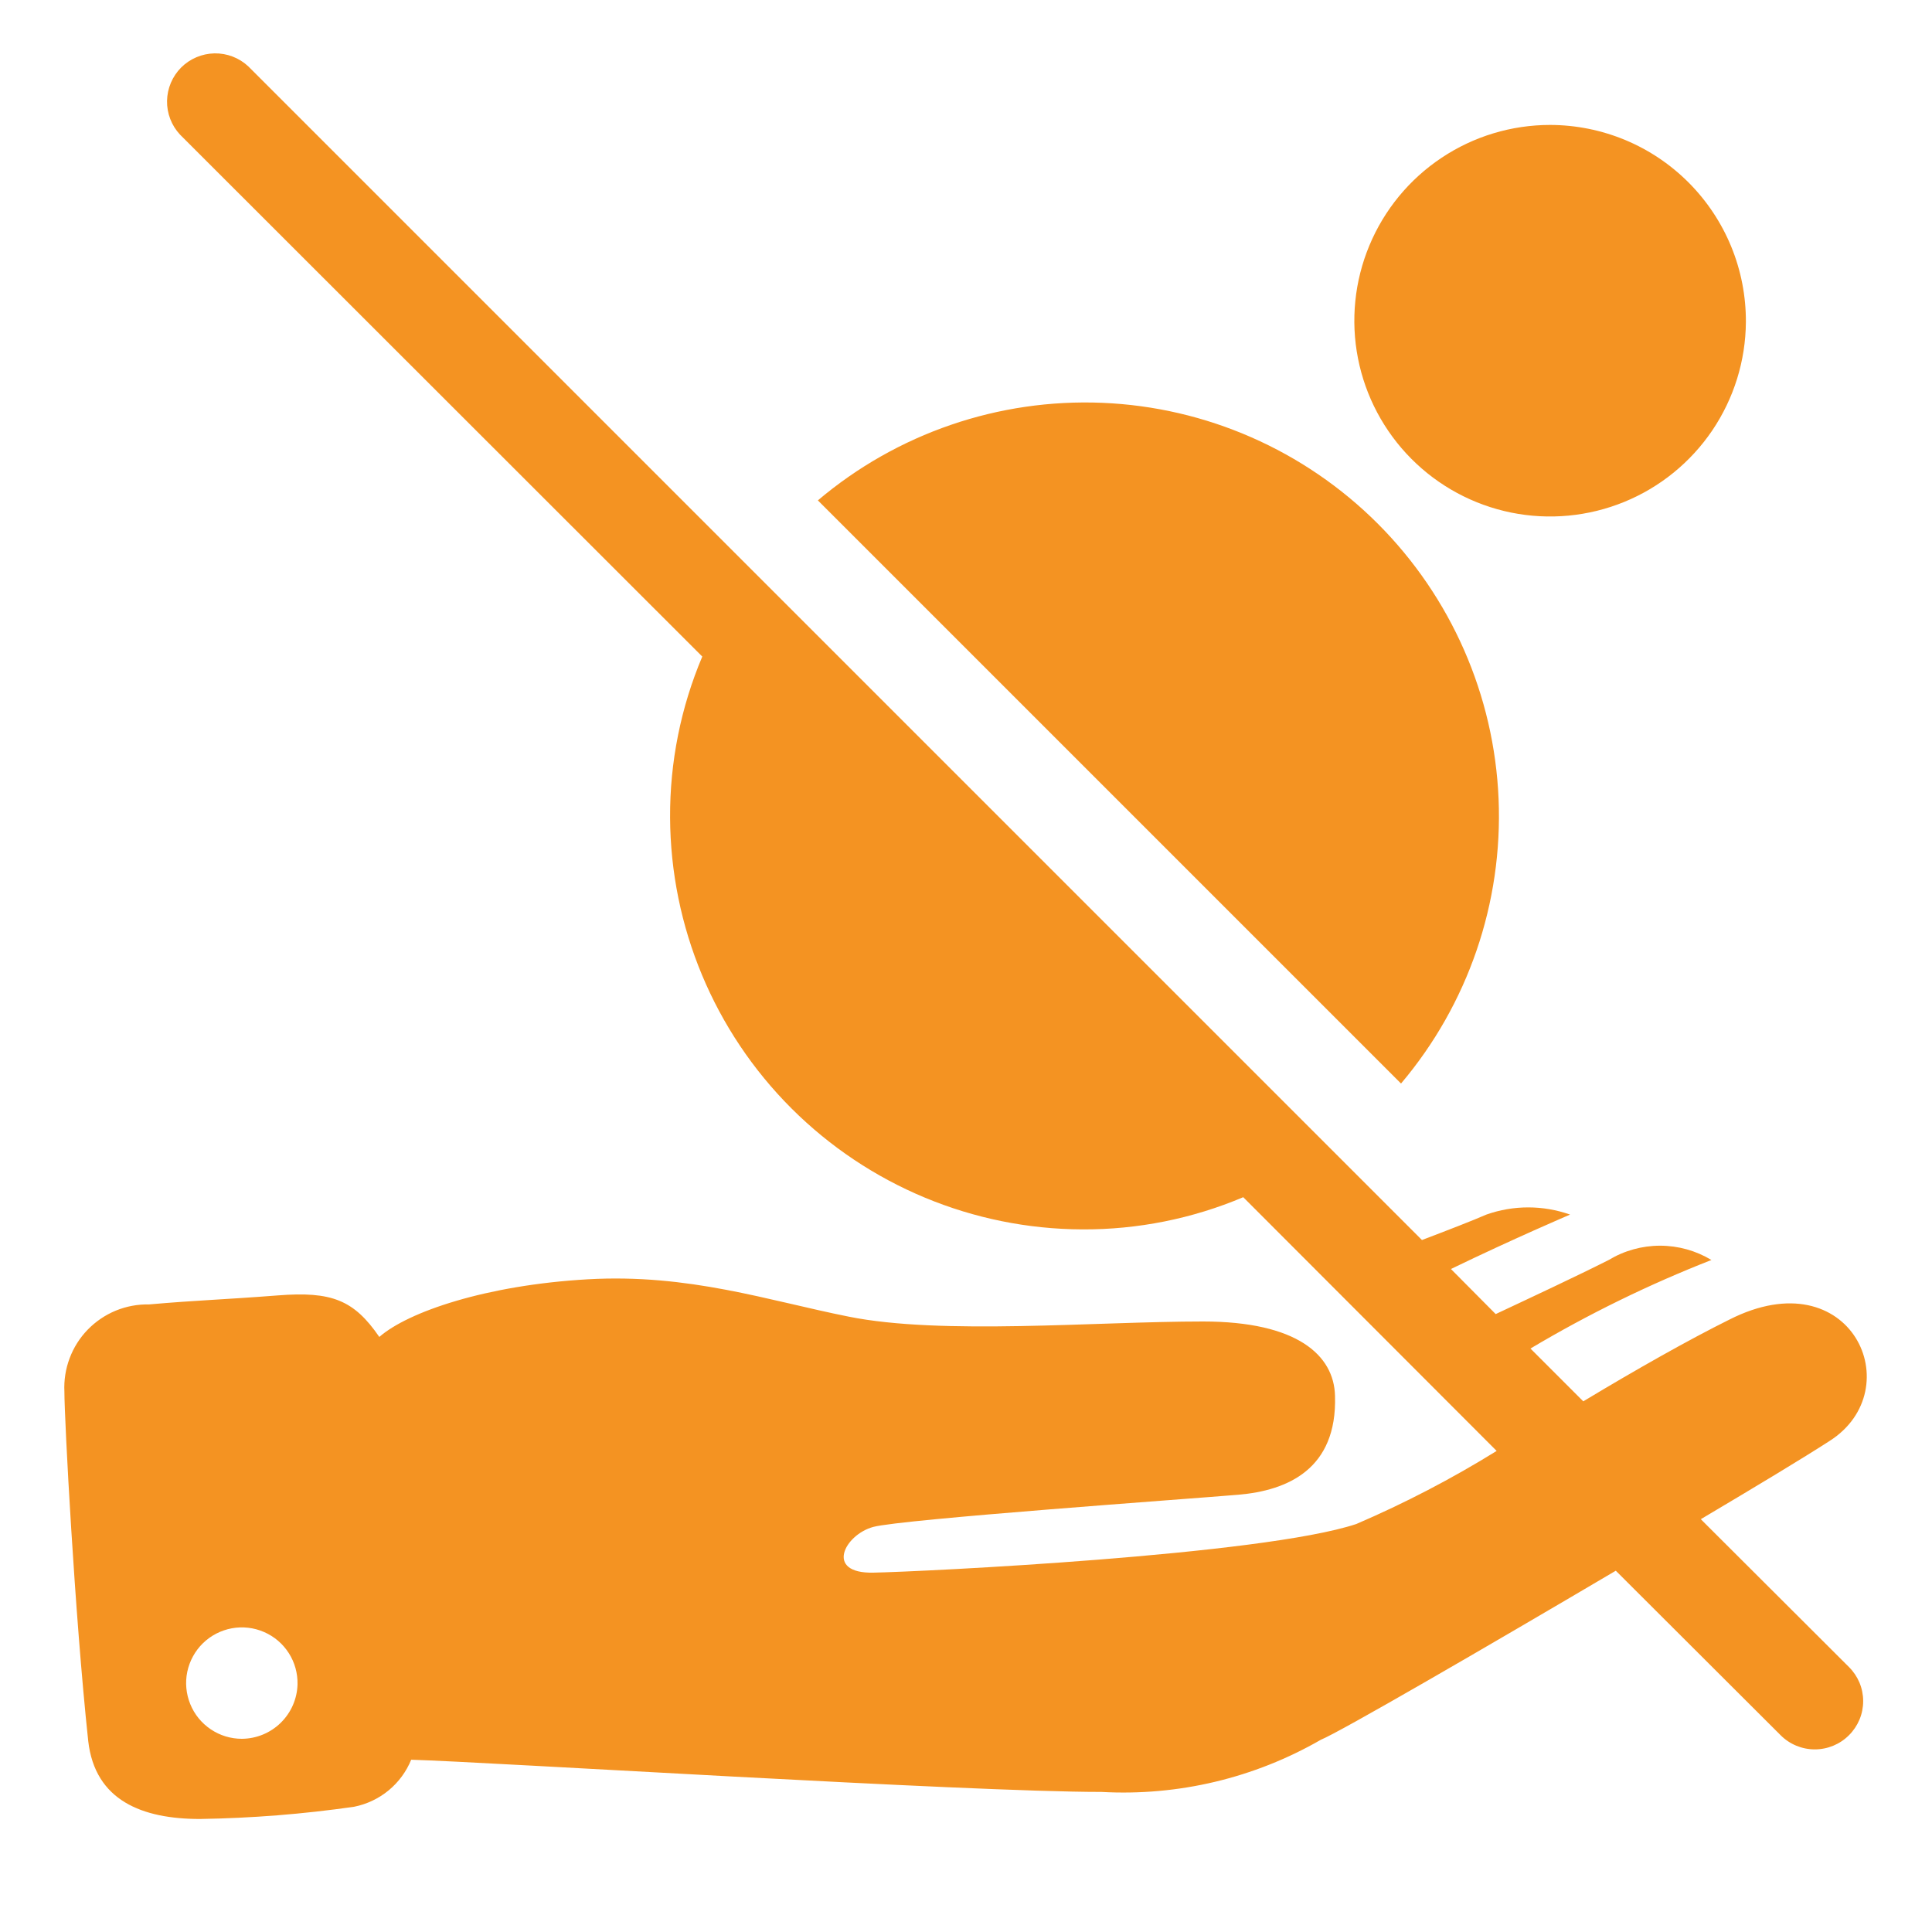 <svg width="48" height="48" viewBox="0 0 48 48" fill="none" xmlns="http://www.w3.org/2000/svg">
<path d="M34.808 26.92L20.32 12.432C22.288 10.766 24.811 9.901 27.388 10.008C29.964 10.115 32.407 11.187 34.23 13.01C36.053 14.834 37.125 17.276 37.232 19.852C37.339 22.429 36.474 24.951 34.808 26.92ZM45.936 41.416C46.048 41.527 46.137 41.659 46.198 41.804C46.259 41.95 46.29 42.106 46.29 42.264C46.29 42.422 46.259 42.578 46.198 42.724C46.137 42.869 46.048 43.001 45.936 43.112C45.711 43.337 45.406 43.463 45.088 43.463C44.77 43.463 44.465 43.337 44.24 43.112L40.144 39.024C36.848 40.968 33.304 43.024 32.816 43.224C31.164 44.176 29.271 44.626 27.368 44.52C24 44.52 12.168 43.776 10.216 43.72C10.095 44.016 9.902 44.278 9.655 44.482C9.408 44.685 9.114 44.825 8.8 44.888C7.531 45.071 6.251 45.172 4.968 45.192C3.536 45.192 2.36 44.736 2.192 43.256C1.856 40.12 1.6 35.256 1.6 34.576C1.586 34.293 1.63 34.01 1.73 33.745C1.829 33.479 1.983 33.237 2.18 33.034C2.378 32.831 2.615 32.67 2.877 32.562C3.139 32.455 3.421 32.402 3.704 32.408C4.888 32.304 5.568 32.288 6.904 32.184C8.24 32.08 8.792 32.296 9.424 33.216C10.136 32.592 12.08 31.928 14.6 31.784C17.12 31.64 19.08 32.312 21.088 32.712C23.392 33.176 27.208 32.832 29.888 32.832C32.232 32.832 33.144 33.672 33.168 34.68C33.224 36.504 31.984 37.032 30.768 37.136C29.552 37.24 22.408 37.744 21.696 37.936C20.984 38.128 20.48 39.096 21.696 39.072C22.912 39.048 31.36 38.64 33.696 37.864C34.902 37.346 36.068 36.739 37.184 36.048L30.888 29.744C29.623 30.279 28.262 30.551 26.888 30.544C24.177 30.534 21.58 29.452 19.662 27.536C17.744 25.62 16.661 23.023 16.648 20.312C16.641 18.938 16.913 17.578 17.448 16.312L4.472 3.344C4.26 3.117 4.145 2.816 4.15 2.505C4.156 2.194 4.282 1.897 4.501 1.677C4.721 1.458 5.018 1.332 5.329 1.326C5.64 1.321 5.941 1.436 6.168 1.648L35.328 30.808C35.96 30.568 36.6 30.32 36.928 30.176C37.601 29.938 38.335 29.938 39.008 30.176C39.008 30.176 37.6 30.776 36.048 31.528L37.16 32.648C38.08 32.216 39.176 31.704 39.968 31.304C40.353 31.072 40.794 30.949 41.244 30.949C41.694 30.949 42.135 31.072 42.52 31.304C40.964 31.913 39.46 32.649 38.024 33.504L39.336 34.816C40.664 34.016 41.968 33.28 42.968 32.784C46 31.248 47.464 34.52 45.456 35.8C44.8 36.224 43.632 36.928 42.256 37.744L45.936 41.416ZM7.392 41.848C7.398 41.573 7.323 41.302 7.175 41.071C7.026 40.839 6.813 40.656 6.56 40.547C6.308 40.437 6.029 40.405 5.758 40.455C5.488 40.505 5.238 40.634 5.041 40.826C4.845 41.018 4.71 41.265 4.653 41.534C4.597 41.803 4.623 42.083 4.727 42.338C4.83 42.593 5.008 42.811 5.236 42.964C5.464 43.118 5.733 43.2 6.008 43.2C6.369 43.198 6.715 43.056 6.973 42.804C7.232 42.551 7.382 42.209 7.392 41.848ZM38.512 3.104C37.551 3.104 36.612 3.388 35.813 3.922C35.014 4.455 34.391 5.212 34.022 6.099C33.652 6.986 33.554 7.963 33.739 8.905C33.924 9.848 34.385 10.715 35.062 11.396C35.739 12.078 36.602 12.543 37.544 12.735C38.485 12.926 39.462 12.834 40.351 12.471C41.241 12.108 42.002 11.489 42.541 10.694C43.079 9.898 43.37 8.961 43.376 8C43.379 7.359 43.256 6.723 43.013 6.13C42.77 5.537 42.412 4.997 41.96 4.542C41.508 4.087 40.971 3.726 40.38 3.479C39.788 3.233 39.153 3.105 38.512 3.104Z" fill="#F49322"/>
</svg>
